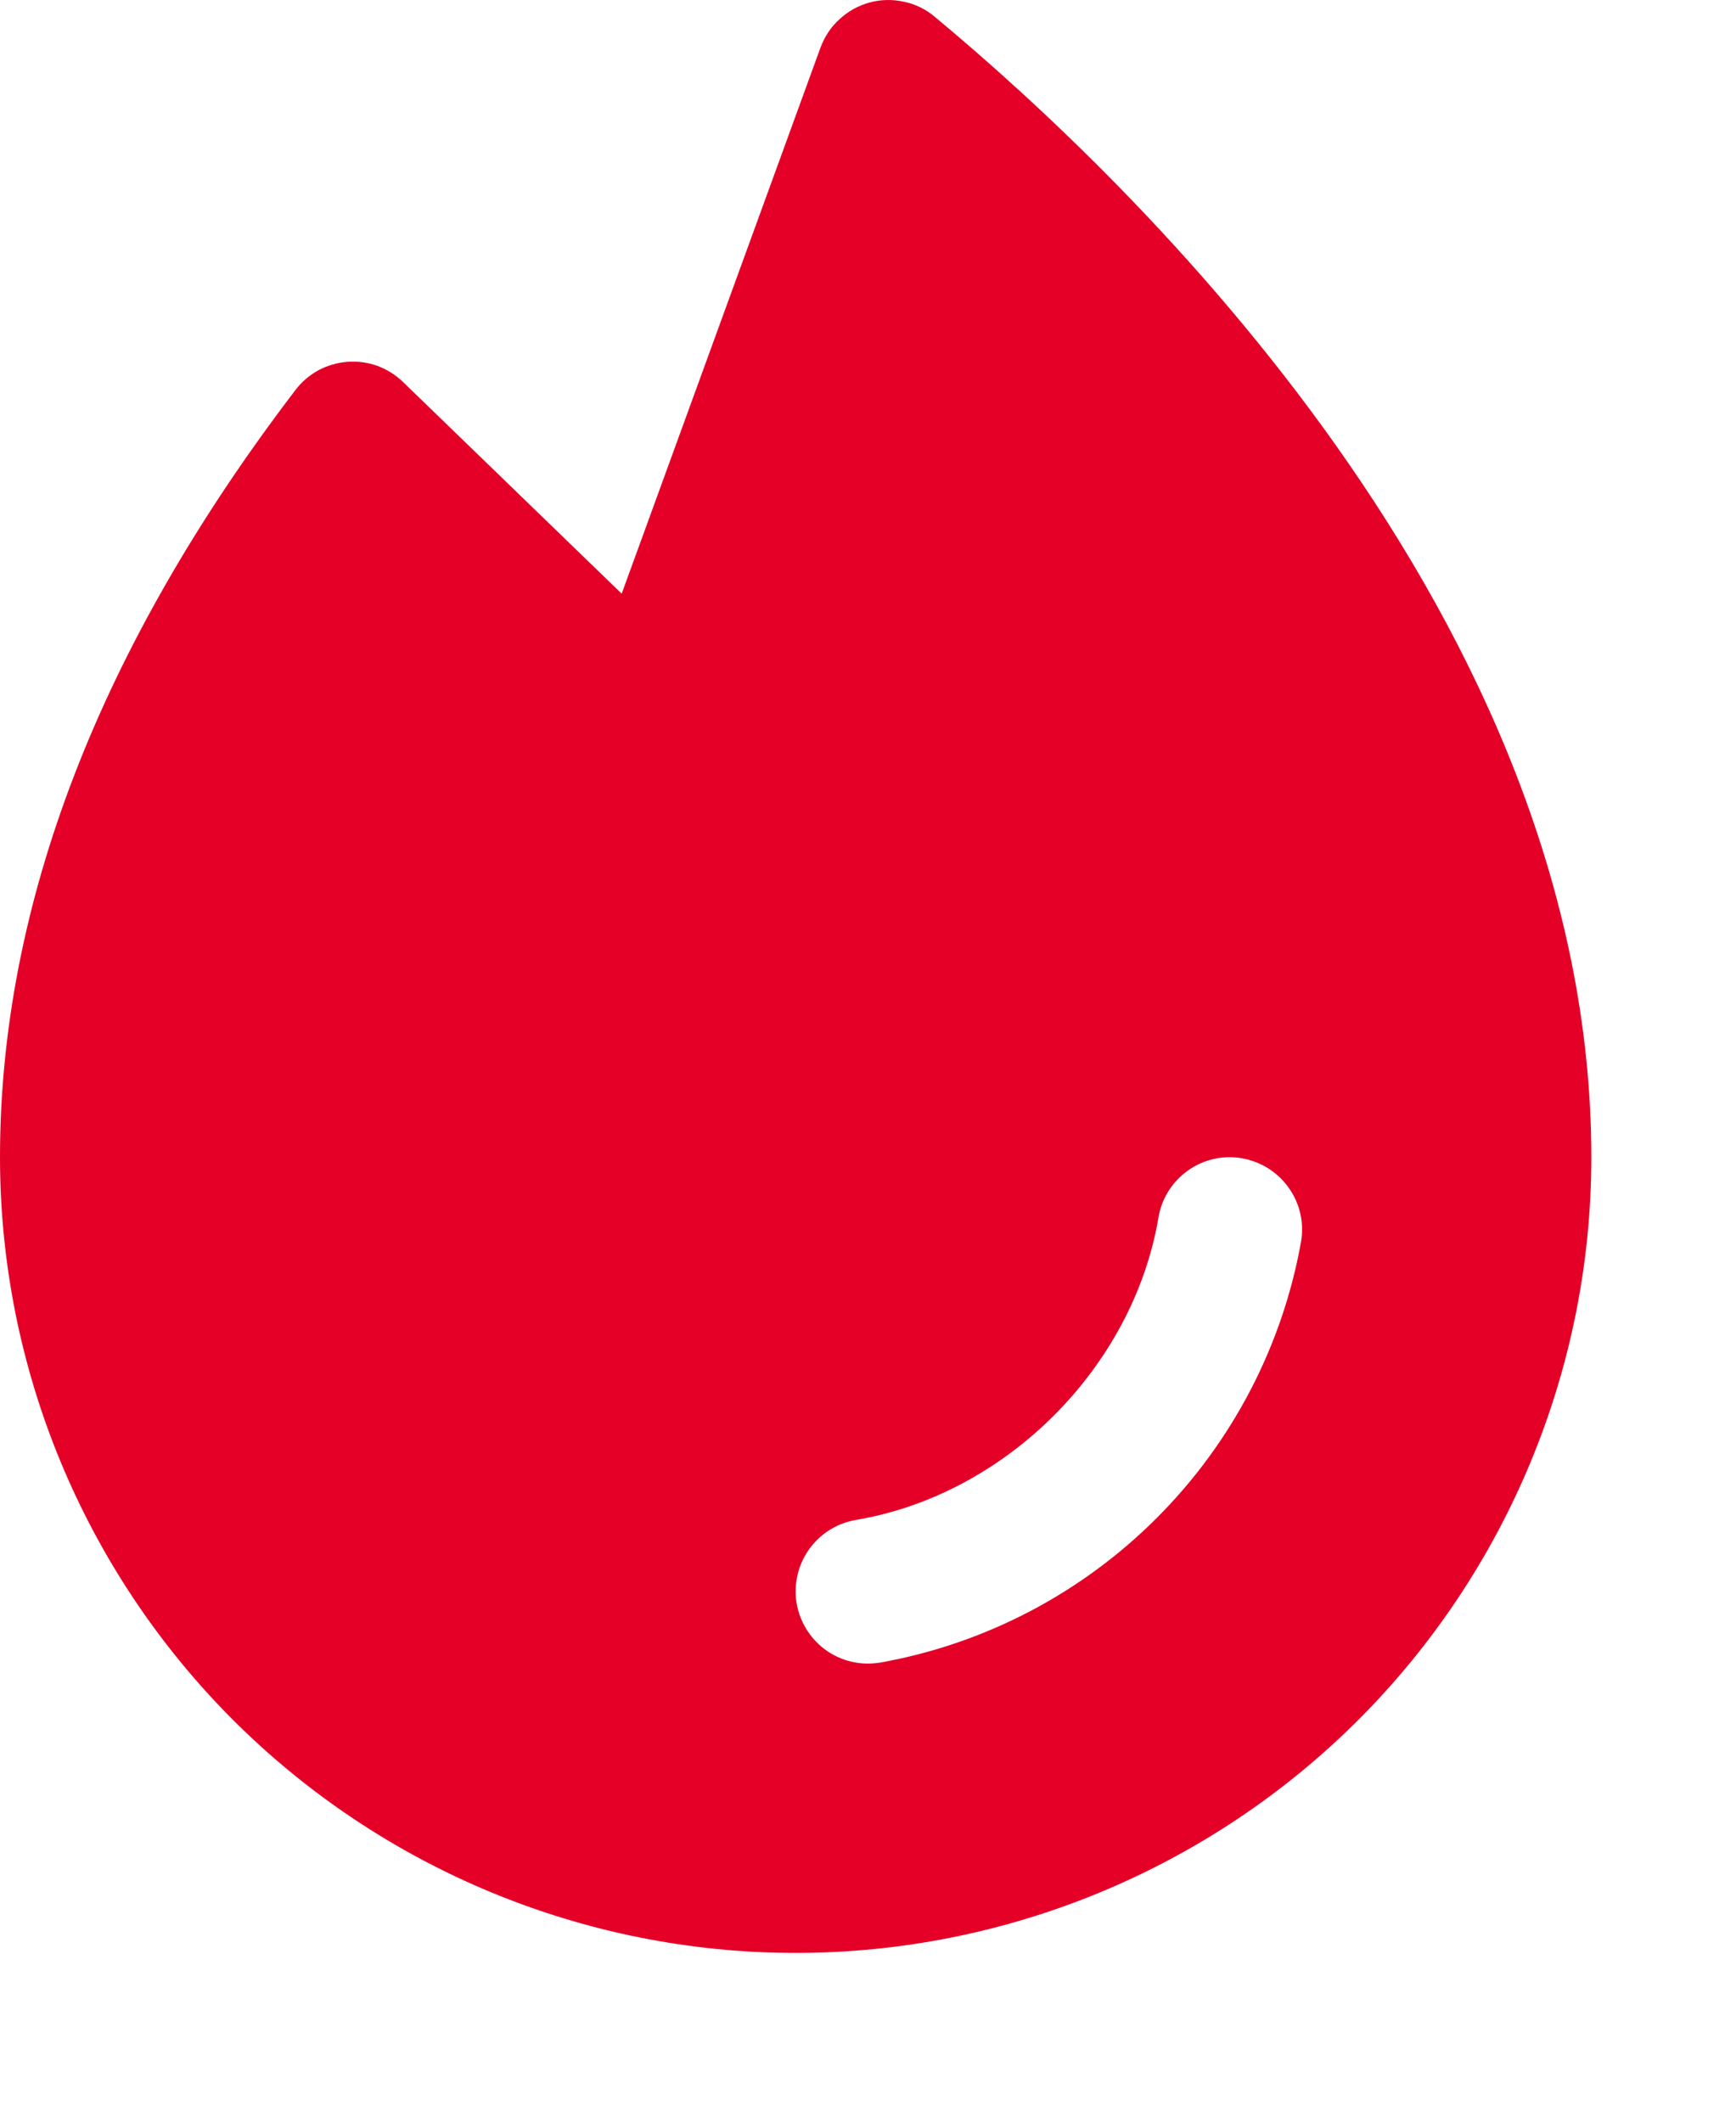 <?xml version="1.0" encoding="utf-8"?>
<svg xmlns="http://www.w3.org/2000/svg" fill="none" height="100%" overflow="visible" preserveAspectRatio="none" style="display: block;" viewBox="0 0 9 11" width="100%">
<path d="M4.846 0.087C4.8 0.048 4.745 0.021 4.686 0.009C4.627 -0.004 4.566 -0.003 4.508 0.013C4.45 0.029 4.397 0.058 4.353 0.099C4.308 0.139 4.275 0.19 4.254 0.246L3.223 3.078L2.09 1.981C2.052 1.944 2.007 1.916 1.957 1.897C1.907 1.879 1.854 1.872 1.801 1.876C1.748 1.88 1.697 1.895 1.65 1.92C1.604 1.946 1.563 1.98 1.531 2.023C0.516 3.353 0 4.691 0 6C0 7.094 0.435 8.143 1.208 8.917C1.982 9.69 3.031 10.125 4.125 10.125C5.219 10.125 6.268 9.69 7.042 8.917C7.815 8.143 8.25 7.094 8.25 6C8.25 3.213 5.869 0.937 4.846 0.087ZM6.745 6.438C6.648 6.981 6.386 7.481 5.996 7.871C5.606 8.261 5.106 8.523 4.562 8.62C4.542 8.623 4.521 8.625 4.5 8.625C4.406 8.625 4.315 8.59 4.246 8.526C4.177 8.462 4.134 8.375 4.126 8.281C4.119 8.187 4.146 8.094 4.204 8.02C4.262 7.945 4.345 7.896 4.438 7.88C5.215 7.749 5.874 7.09 6.006 6.312C6.022 6.214 6.077 6.127 6.158 6.069C6.239 6.011 6.34 5.988 6.438 6.005C6.536 6.022 6.624 6.077 6.681 6.158C6.739 6.239 6.762 6.34 6.745 6.438H6.745Z" fill="#E50027" id="Vector"/>
</svg>